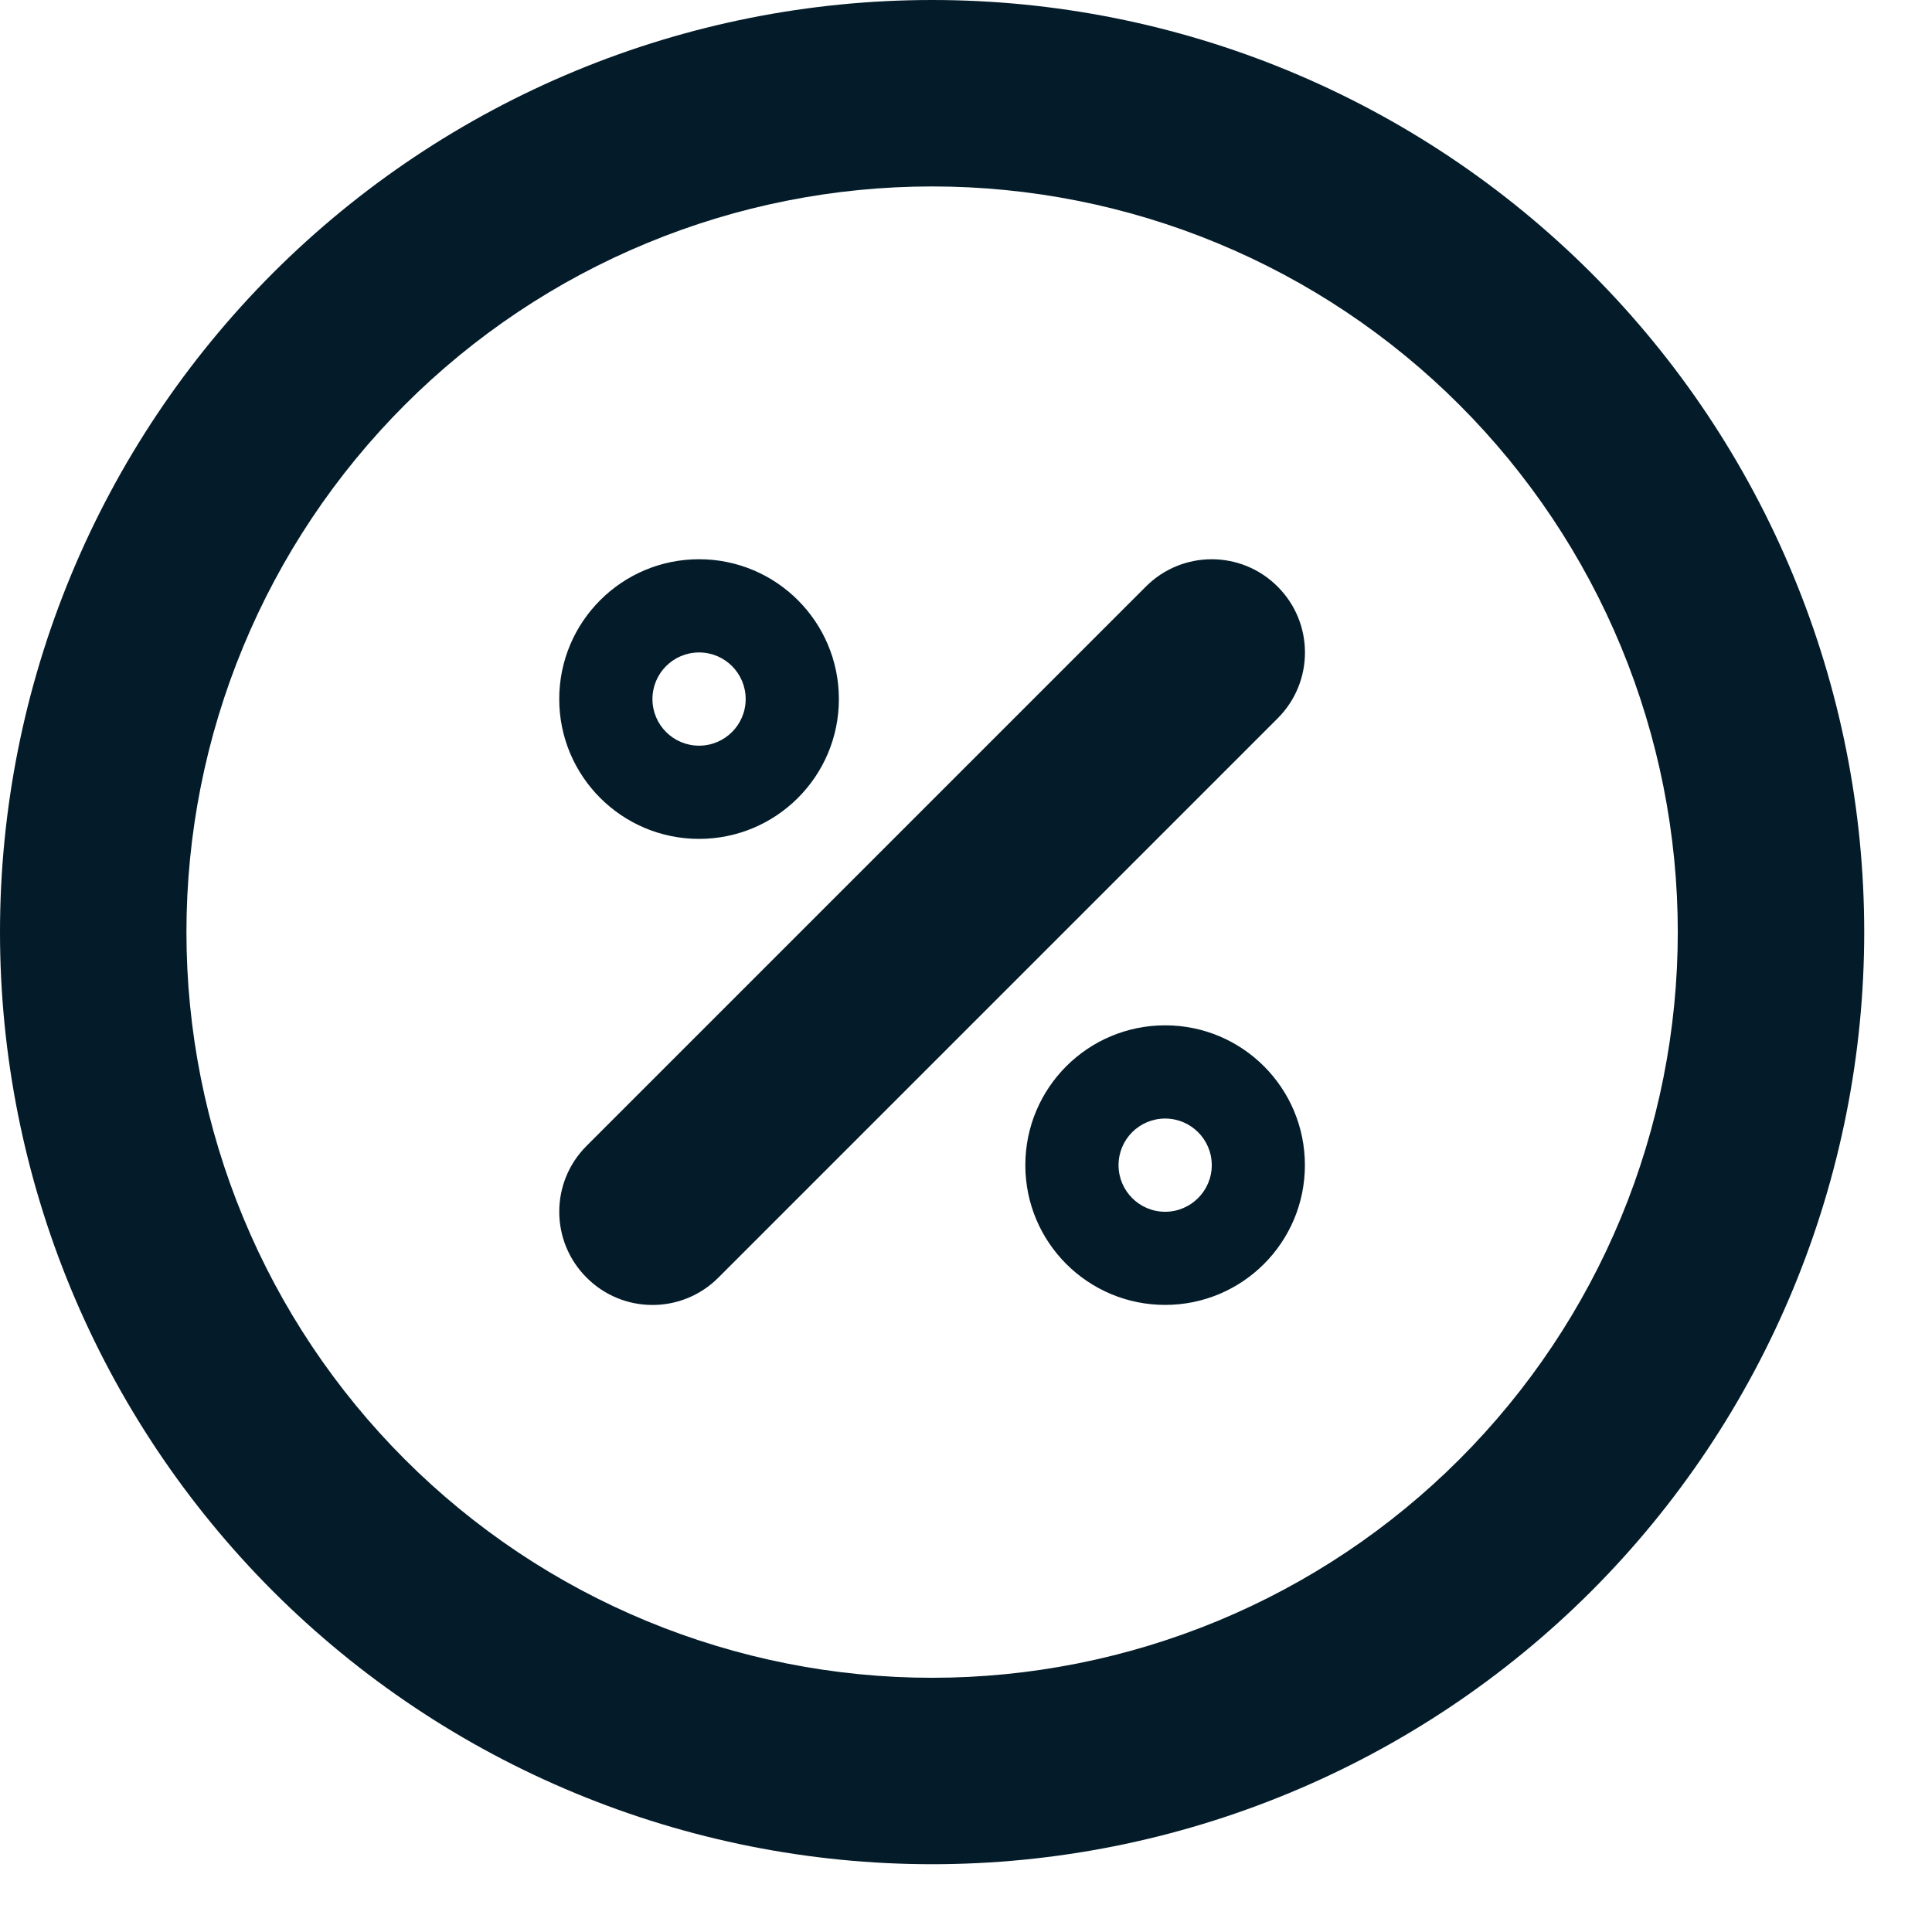 <?xml version="1.0" encoding="utf-8"?>
<svg xmlns="http://www.w3.org/2000/svg" fill="none" height="100%" overflow="visible" preserveAspectRatio="none" style="display: block;" viewBox="0 0 24 24" width="100%">
<path clip-rule="evenodd" d="M7.148 0.881C8.553 0.299 10.058 0 11.579 0C13.1 0 14.605 0.299 16.01 0.881C17.415 1.463 18.691 2.316 19.767 3.391C20.842 4.467 21.695 5.743 22.276 7.148C22.858 8.553 23.158 10.058 23.158 11.579C23.158 13.1 22.858 14.605 22.276 16.01C21.695 17.415 20.842 18.691 19.767 19.767C18.691 20.842 17.415 21.695 16.01 22.276C14.605 22.858 13.1 23.158 11.579 23.158C10.058 23.158 8.553 22.858 7.148 22.276C5.743 21.695 4.467 20.842 3.391 19.767C2.316 18.691 1.463 17.415 0.881 16.01C0.299 14.605 0 13.1 0 11.579C0 10.058 0.299 8.553 0.881 7.148C1.463 5.743 2.316 4.467 3.391 3.391C4.467 2.316 5.743 1.463 7.148 0.881ZM11.579 2.316C10.363 2.316 9.158 2.555 8.034 3.021C6.91 3.486 5.889 4.169 5.029 5.029C4.169 5.889 3.486 6.91 3.021 8.034C2.555 9.158 2.316 10.363 2.316 11.579C2.316 12.795 2.555 14 3.021 15.124C3.486 16.248 4.169 17.269 5.029 18.129C5.889 18.989 6.91 19.672 8.034 20.137C9.158 20.602 10.363 20.842 11.579 20.842C12.795 20.842 14 20.602 15.124 20.137C16.248 19.672 17.269 18.989 18.129 18.129C18.989 17.269 19.672 16.248 20.137 15.124C20.602 14 20.842 12.795 20.842 11.579C20.842 10.363 20.602 9.158 20.137 8.034C19.672 6.91 18.989 5.889 18.129 5.029C17.269 4.169 16.248 3.486 15.124 3.021C14 2.555 12.795 2.316 11.579 2.316ZM8.684 9.263C9.004 9.263 9.263 9.004 9.263 8.684C9.263 8.364 9.004 8.105 8.684 8.105C8.364 8.105 8.105 8.364 8.105 8.684C8.105 9.004 8.364 9.263 8.684 9.263ZM6.947 8.684C6.947 7.725 7.725 6.947 8.684 6.947C9.643 6.947 10.421 7.725 10.421 8.684C10.421 9.643 9.643 10.421 8.684 10.421C7.725 10.421 6.947 9.643 6.947 8.684ZM14.234 7.287C14.686 6.834 15.419 6.834 15.871 7.287C16.324 7.739 16.324 8.472 15.871 8.924L8.924 15.871C8.472 16.324 7.739 16.324 7.287 15.871C6.834 15.419 6.834 14.686 7.287 14.234L14.234 7.287ZM14.474 15.053C14.793 15.053 15.053 14.793 15.053 14.474C15.053 14.154 14.793 13.895 14.474 13.895C14.154 13.895 13.895 14.154 13.895 14.474C13.895 14.793 14.154 15.053 14.474 15.053ZM12.737 14.474C12.737 13.514 13.514 12.737 14.474 12.737C15.433 12.737 16.21 13.514 16.21 14.474C16.21 15.433 15.433 16.21 14.474 16.21C13.514 16.21 12.737 15.433 12.737 14.474Z" fill="#041C29" fill-rule="evenodd" id="Vector (Stroke)"/>
</svg>